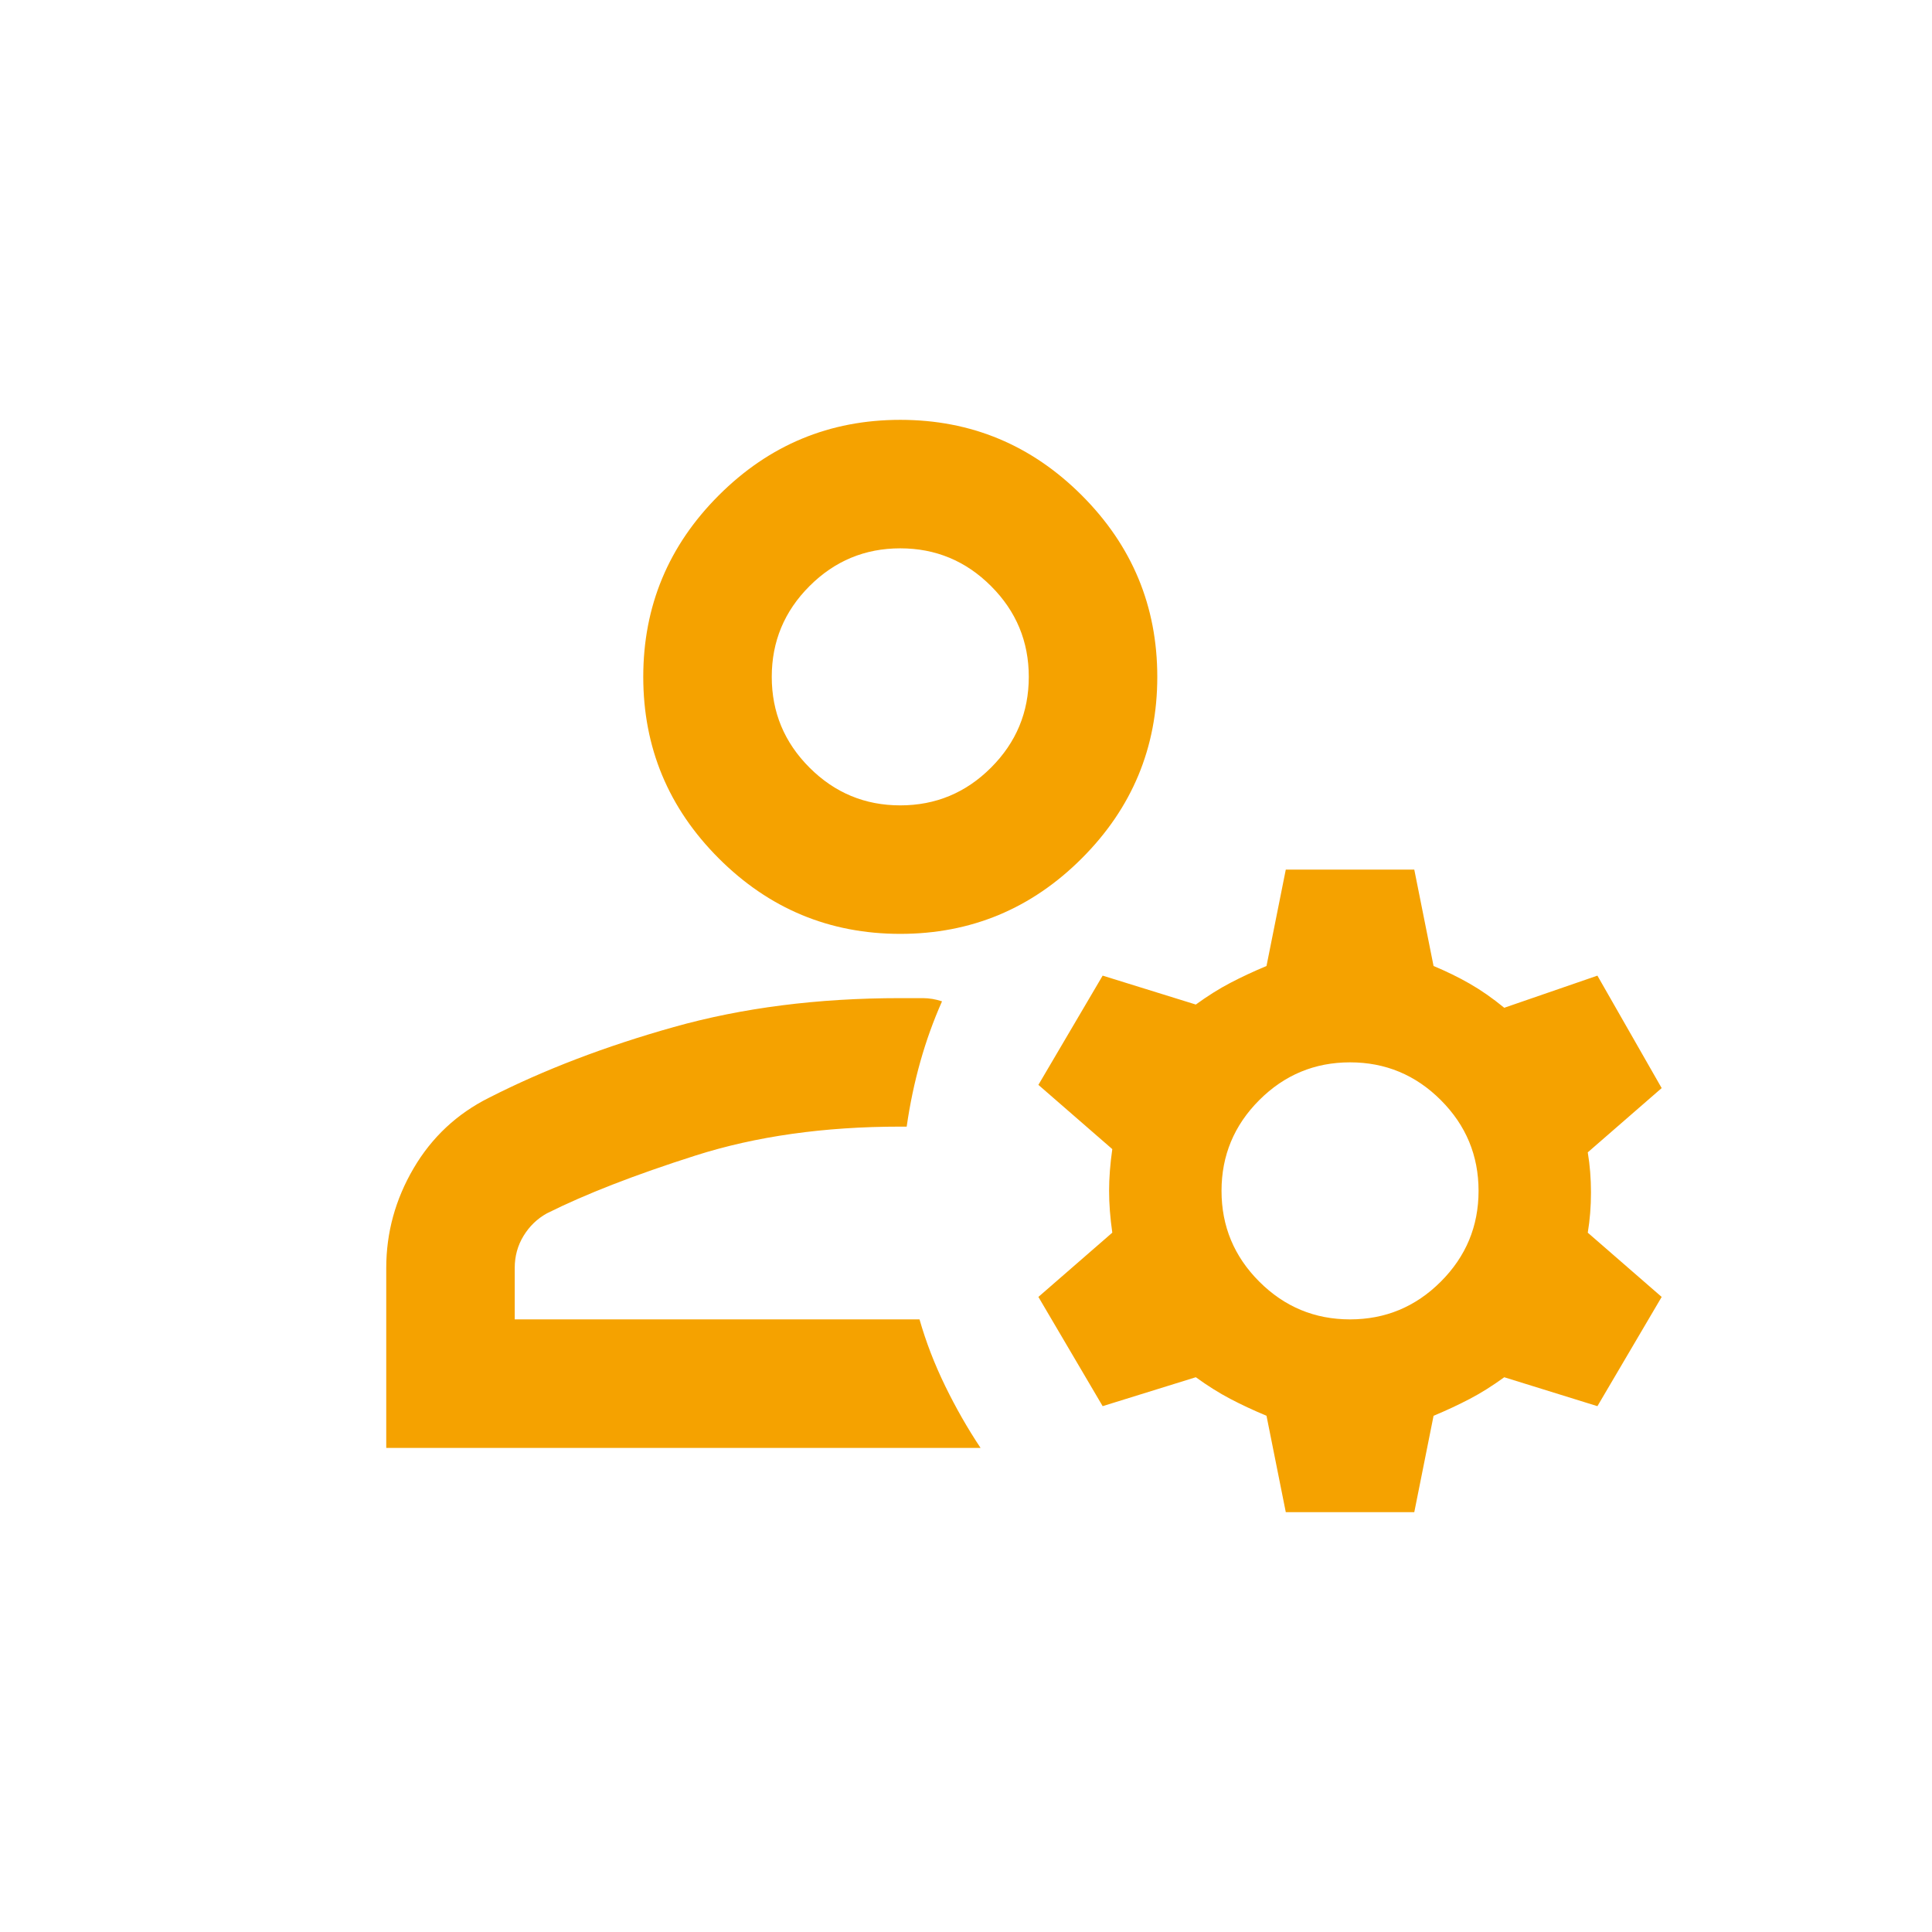 <?xml version="1.0" encoding="UTF-8"?><svg id="_レイヤー_2" xmlns="http://www.w3.org/2000/svg" viewBox="0 0 100 100"><defs><style>.cls-1{fill:none;}.cls-1,.cls-2{stroke-width:0px;}.cls-2{fill:#f5a200;}</style></defs><g id="_レイヤー_1-2"><rect class="cls-1" width="100" height="100"/><path class="cls-2" d="M46.598,48.337c-3.658,0-6.79-1.303-9.395-3.908-2.605-2.605-3.908-5.737-3.908-9.395s1.303-6.79,3.908-9.395c2.605-2.605,5.737-3.908,9.395-3.908s6.79,1.303,9.395,3.908c2.605,2.605,3.908,5.737,3.908,9.395s-1.303,6.79-3.908,9.395c-2.605,2.605-5.737,3.908-9.395,3.908ZM19.992,74.943v-9.312c0-1.829.471-3.547,1.413-5.155.942-1.607,2.245-2.827,3.908-3.658,2.827-1.441,6.014-2.661,9.561-3.658,3.547-.998,7.455-1.497,11.723-1.497h1.164c.333,0,.665.055.998.166-.443.998-.818,2.037-1.122,3.118-.305,1.081-.54,2.203-.707,3.367h-.333c-3.935,0-7.469.499-10.601,1.497-3.132.998-5.695,1.995-7.691,2.993-.499.277-.901.665-1.206,1.164s-.457,1.053-.457,1.663v2.661h20.952c.333,1.164.776,2.314,1.33,3.45.554,1.136,1.164,2.203,1.829,3.201h-30.763ZM66.552,78.269l-.998-4.989c-.665-.277-1.289-.568-1.871-.873s-1.178-.679-1.788-1.122l-4.822,1.497-3.326-5.654,3.825-3.326c-.111-.776-.166-1.497-.166-2.162s.055-1.386.166-2.162l-3.825-3.326,3.326-5.654,4.822,1.497c.61-.443,1.206-.818,1.788-1.122s1.206-.596,1.871-.873l.998-4.989h6.651l.998,4.989c.665.277,1.289.582,1.871.915s1.178.748,1.788,1.247l4.822-1.663,3.326,5.82-3.825,3.326c.111.665.166,1.358.166,2.079s-.055,1.413-.166,2.079l3.825,3.326-3.326,5.654-4.822-1.497c-.61.443-1.206.818-1.788,1.122s-1.206.596-1.871.873l-.998,4.989h-6.651ZM69.878,68.291c1.829,0,3.395-.651,4.698-1.954,1.303-1.303,1.954-2.868,1.954-4.698s-.651-3.395-1.954-4.698c-1.303-1.303-2.868-1.954-4.698-1.954s-3.395.651-4.698,1.954c-1.303,1.303-1.954,2.868-1.954,4.698s.651,3.395,1.954,4.698c1.303,1.303,2.868,1.954,4.698,1.954ZM46.598,41.686c1.829,0,3.395-.651,4.698-1.954,1.303-1.303,1.954-2.868,1.954-4.698s-.651-3.395-1.954-4.698c-1.303-1.303-2.868-1.954-4.698-1.954s-3.395.651-4.698,1.954c-1.303,1.303-1.954,2.868-1.954,4.698s.651,3.395,1.954,4.698,2.868,1.954,4.698,1.954Z"/></g></svg>